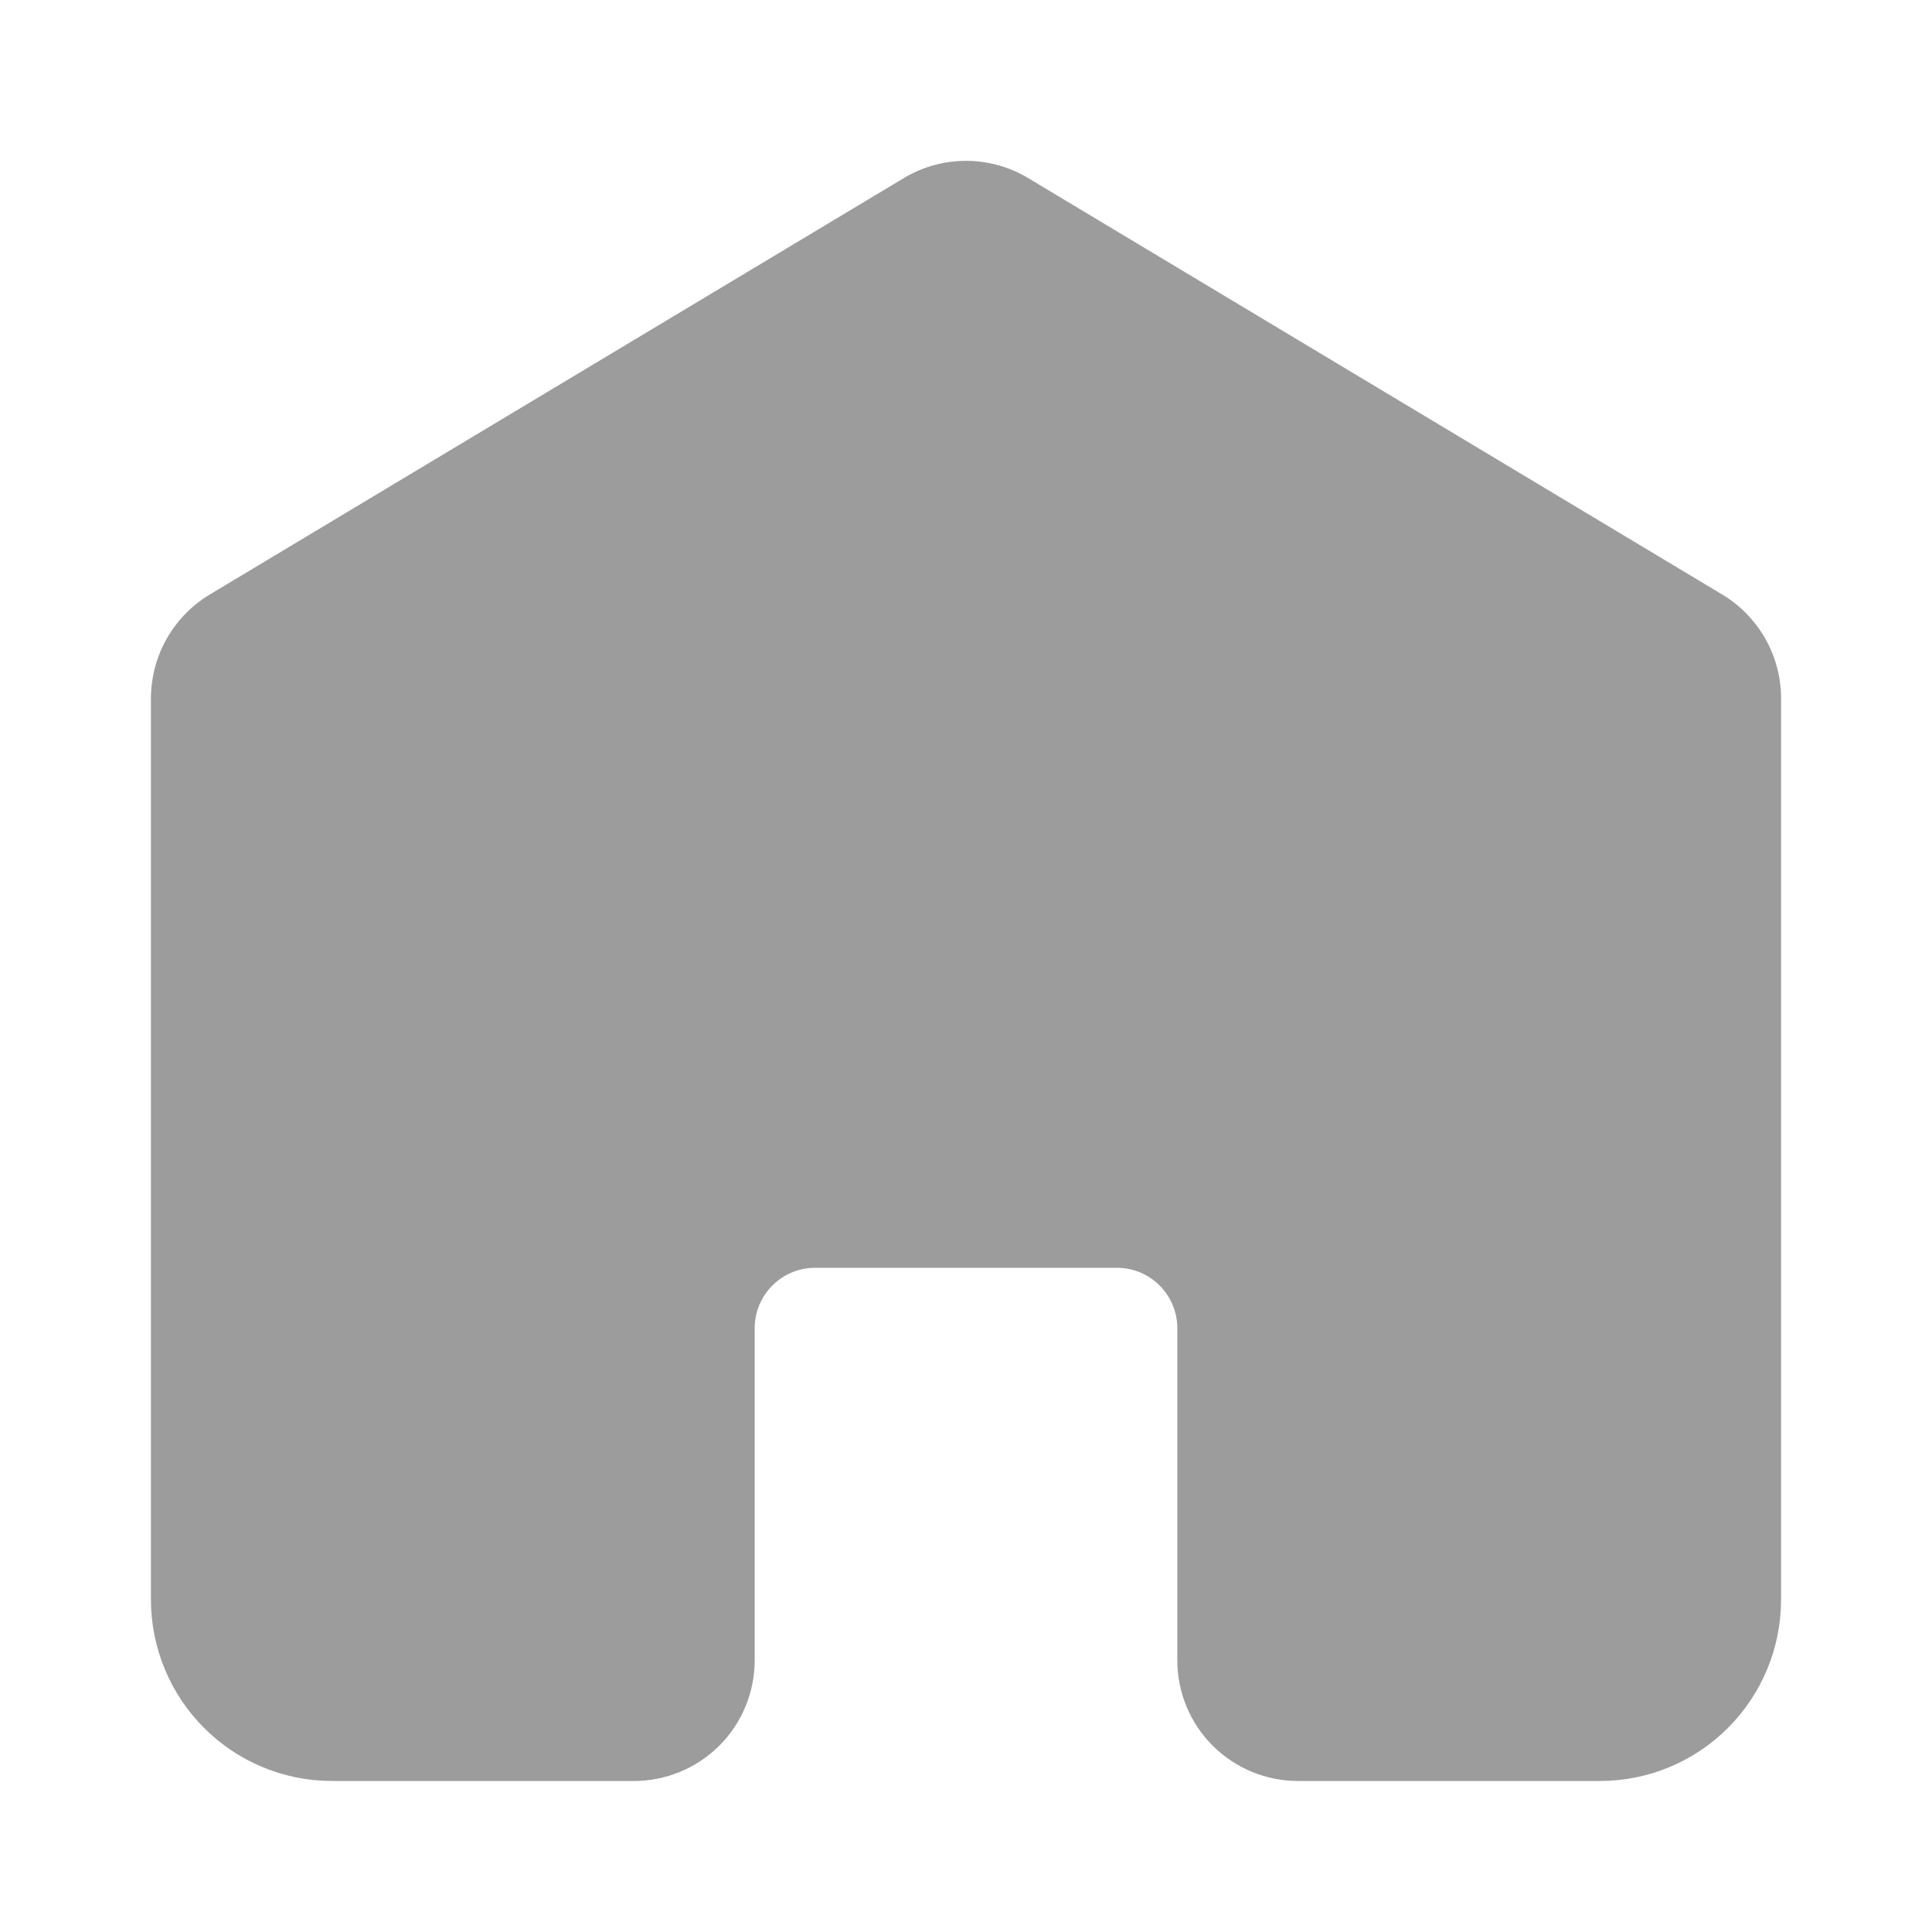 <svg width="24" height="24" viewBox="0 0 24 24" fill="none" xmlns="http://www.w3.org/2000/svg">
<path d="M22.125 8.674V19.874C22.124 20.471 21.887 21.043 21.465 21.465C21.044 21.887 20.472 22.124 19.875 22.124H16.125C15.727 22.124 15.346 21.966 15.064 21.685C14.783 21.404 14.625 21.022 14.625 20.624V16.499C14.625 16.3 14.546 16.11 14.405 15.969C14.265 15.828 14.074 15.749 13.875 15.749H10.125C9.926 15.749 9.735 15.828 9.595 15.969C9.454 16.11 9.375 16.3 9.375 16.499V20.624C9.375 21.022 9.217 21.404 8.936 21.685C8.654 21.966 8.273 22.124 7.875 22.124H4.125C3.528 22.124 2.957 21.887 2.535 21.465C2.113 21.043 1.876 20.471 1.875 19.874V8.674C1.876 8.415 1.943 8.16 2.07 7.935C2.198 7.71 2.381 7.521 2.603 7.387L11.228 2.212C11.461 2.072 11.728 1.998 12 1.998C12.272 1.998 12.539 2.072 12.772 2.212L21.397 7.387C21.619 7.521 21.802 7.71 21.93 7.935C22.057 8.16 22.125 8.415 22.125 8.674Z" fill="#9C9C9C"/>
</svg>
